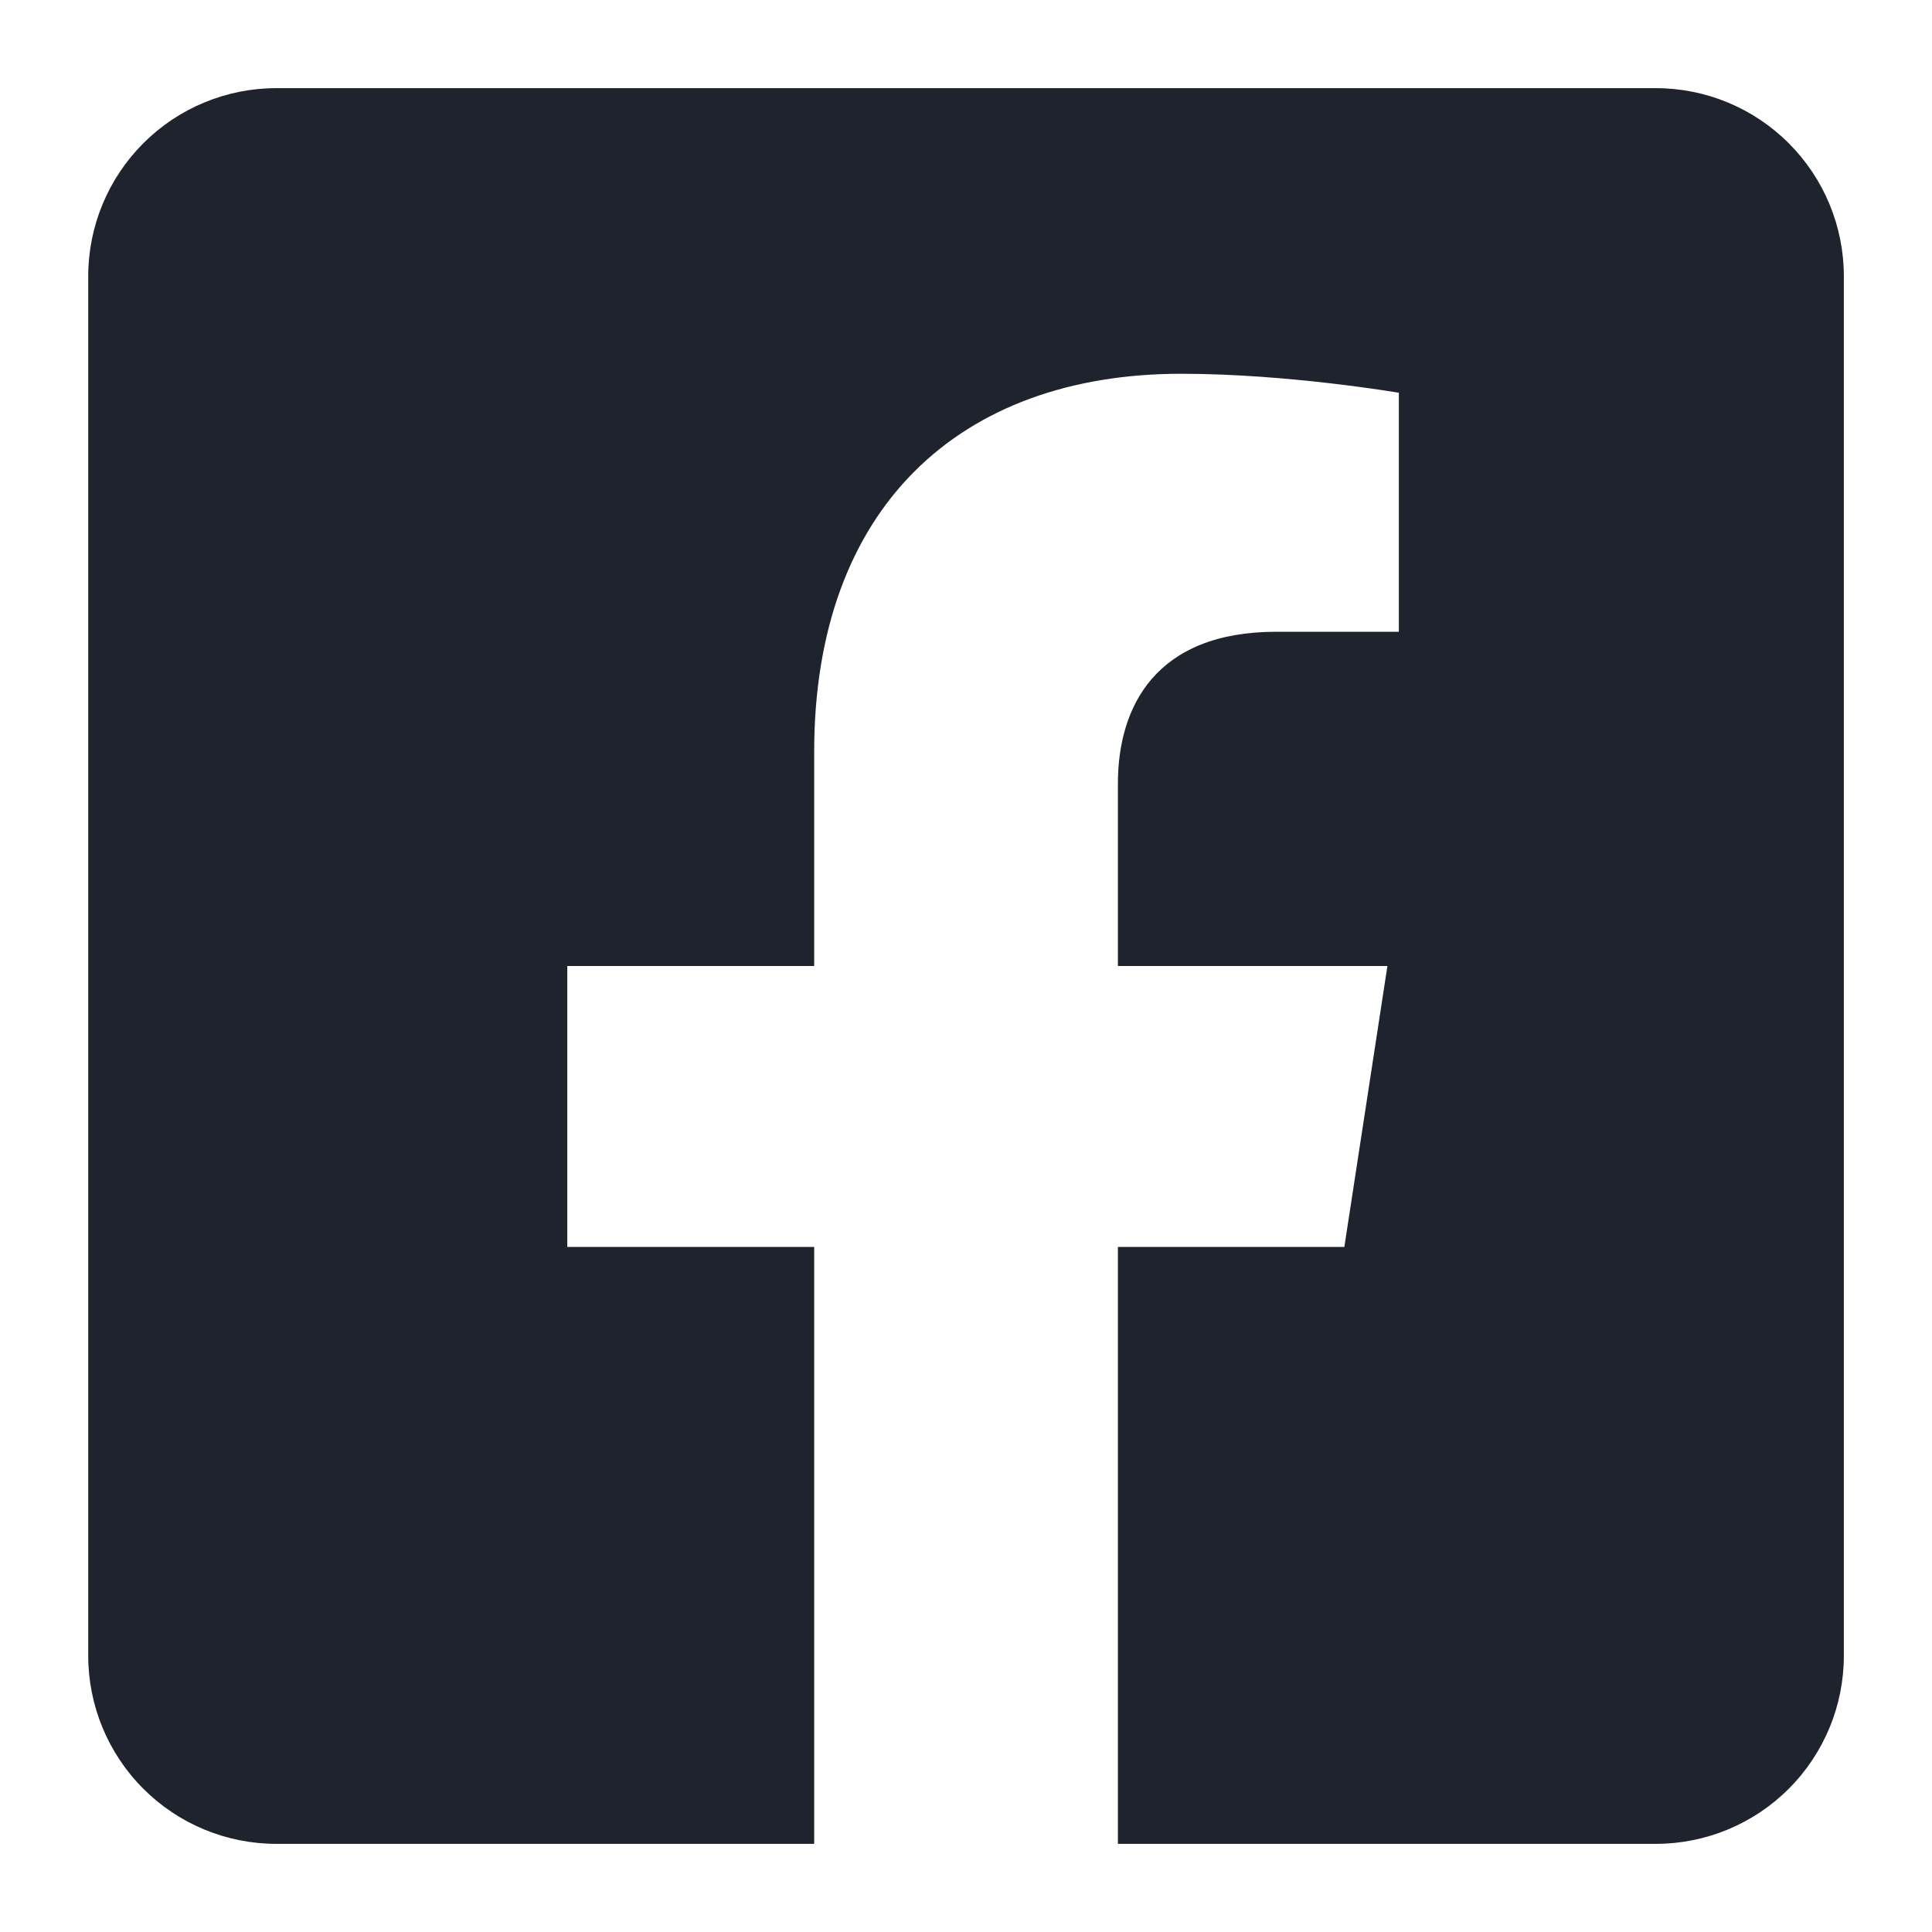 <svg width="24" height="24" viewBox="0 0 24 24" fill="none" xmlns="http://www.w3.org/2000/svg">
<path d="M20.569 1.095H3.432C2.813 1.095 2.218 1.341 1.78 1.78C1.342 2.218 1.096 2.812 1.096 3.432L1.096 20.568C1.096 21.188 1.342 21.782 1.78 22.22C2.218 22.659 2.813 22.905 3.432 22.905H10.114V15.49H7.047V12H10.114V9.34C10.114 6.314 11.915 4.643 14.674 4.643C15.995 4.643 17.377 4.879 17.377 4.879V7.848H15.855C14.355 7.848 13.887 8.779 13.887 9.734V12H17.235L16.7 15.49H13.887V22.905H20.569C21.188 22.905 21.783 22.659 22.221 22.22C22.659 21.782 22.905 21.188 22.905 20.568V3.432C22.905 2.812 22.659 2.218 22.221 1.78C21.783 1.341 21.188 1.095 20.569 1.095Z" fill="#1F232E"/>
</svg>

